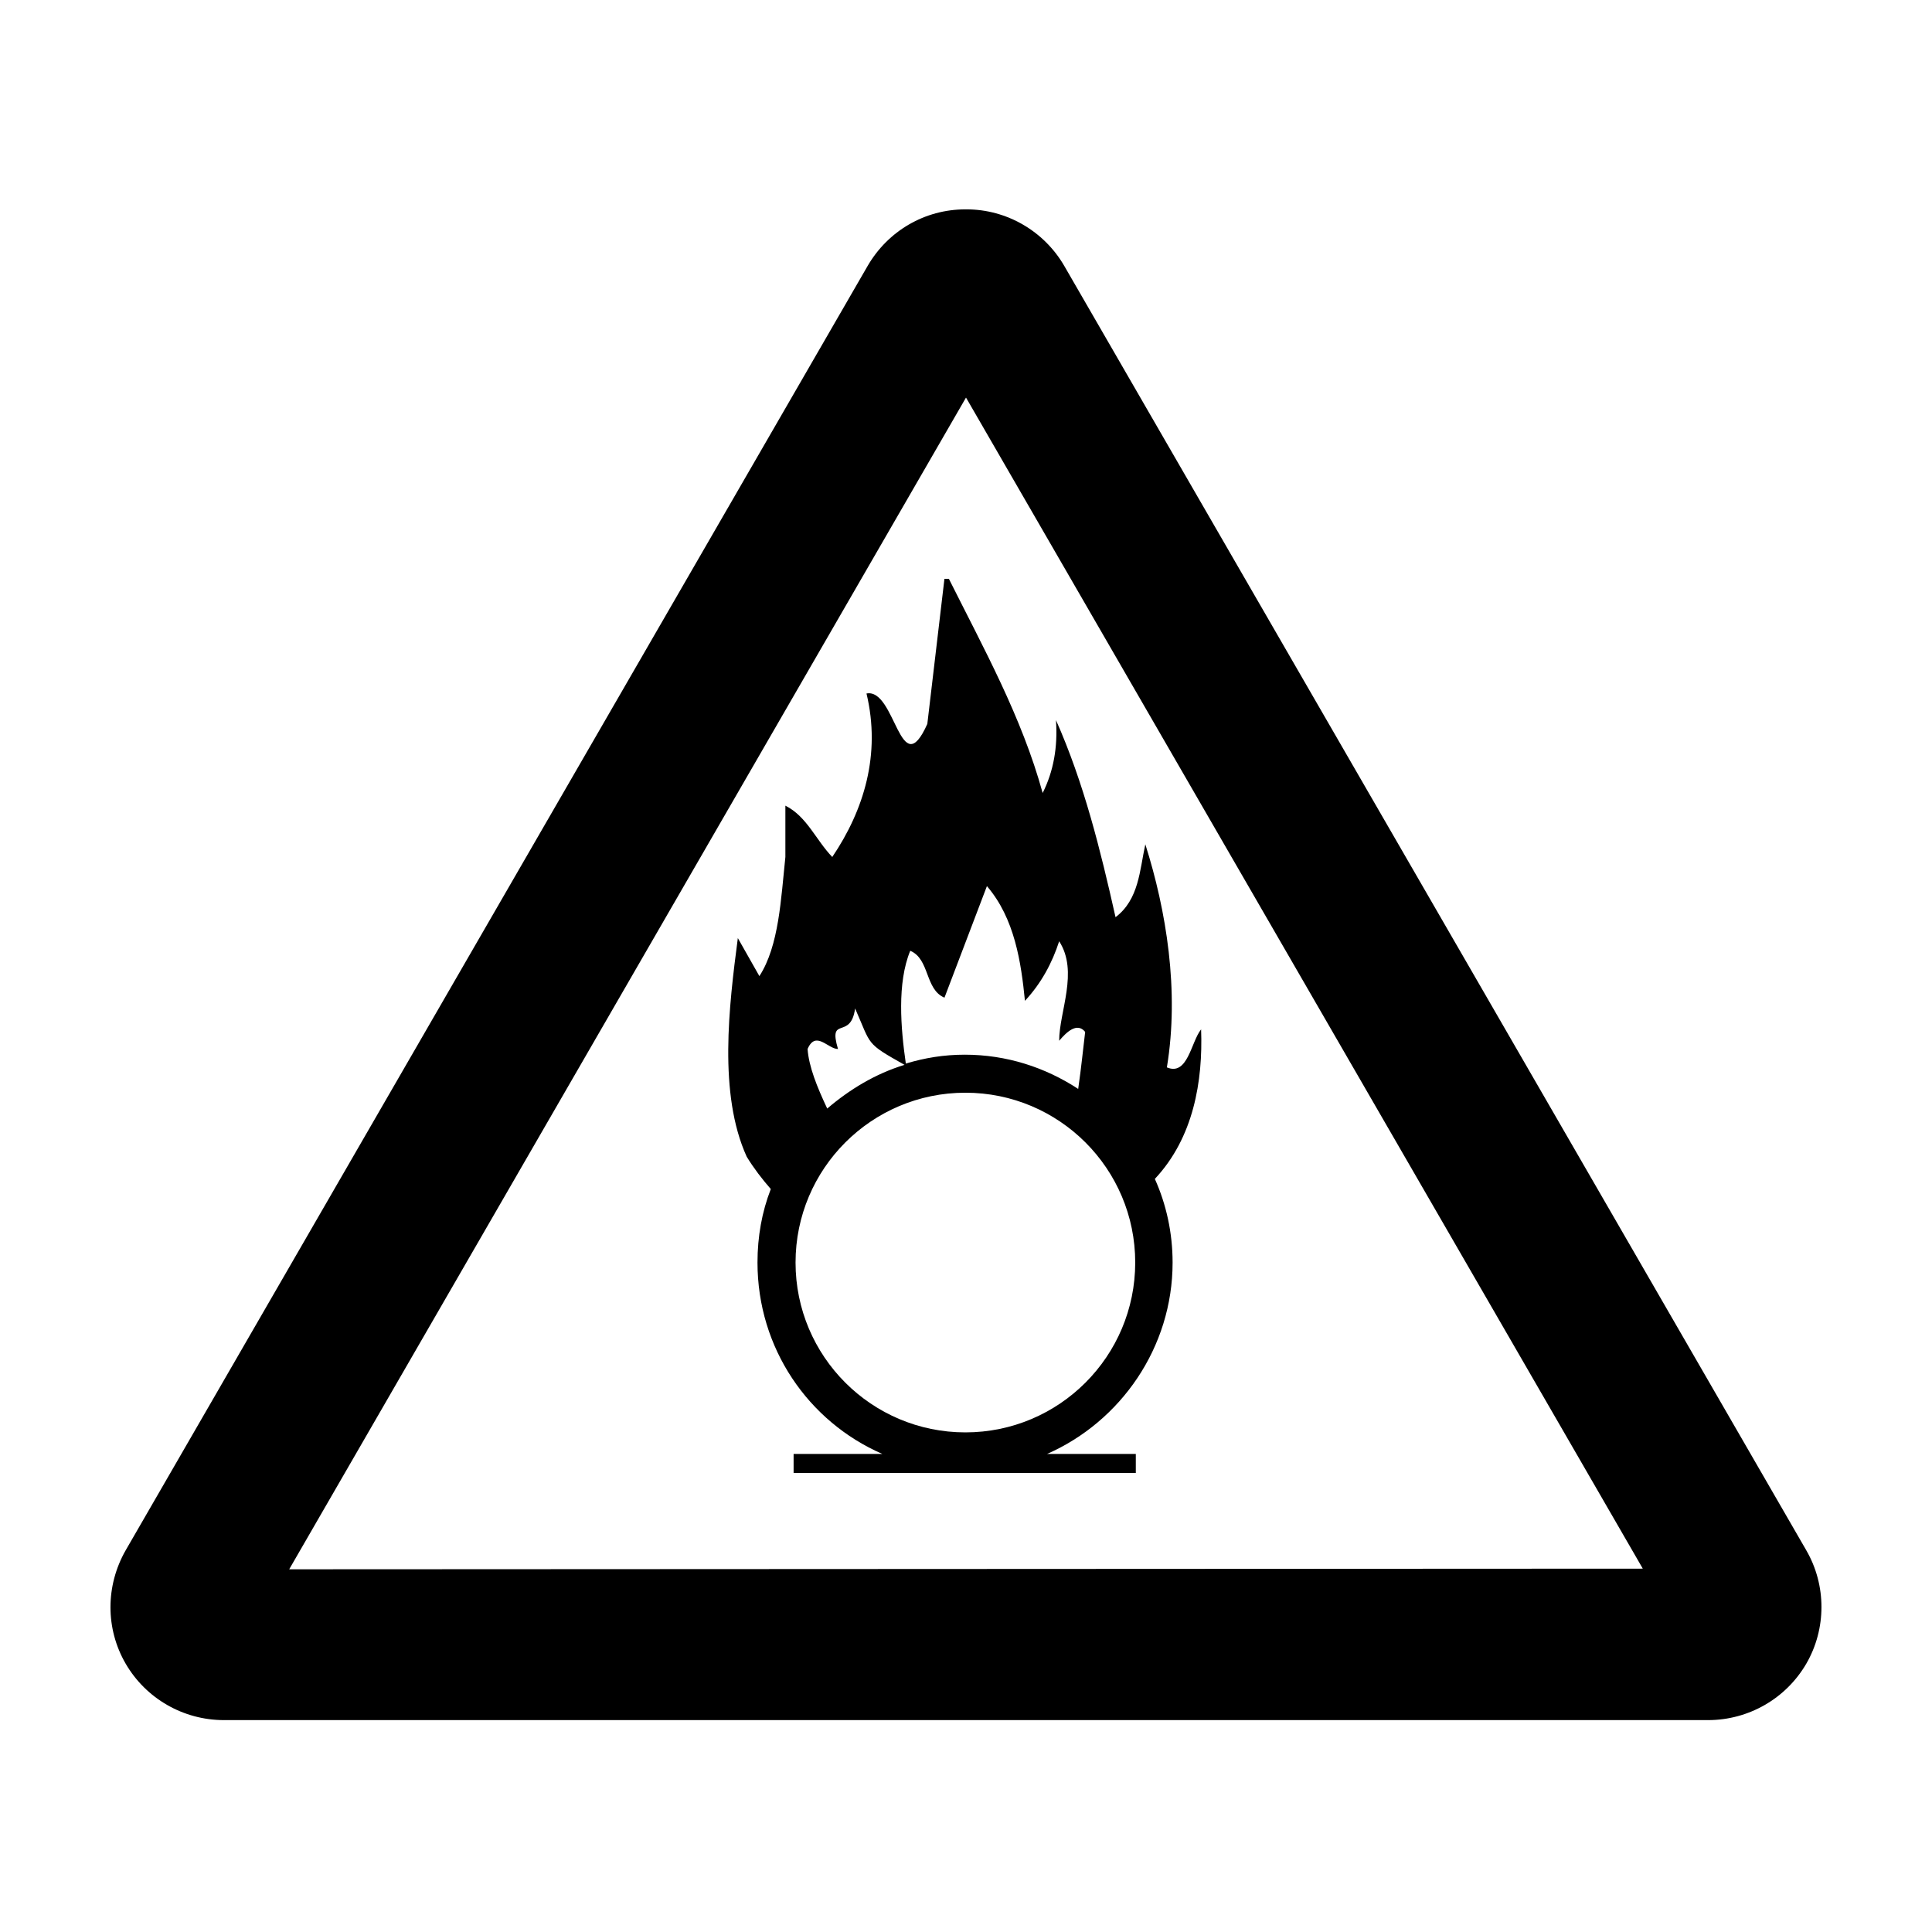 <?xml version="1.0" encoding="UTF-8"?>
<!-- Uploaded to: SVG Repo, www.svgrepo.com, Generator: SVG Repo Mixer Tools -->
<svg fill="#000000" width="800px" height="800px" version="1.1" viewBox="144 144 512 512" xmlns="http://www.w3.org/2000/svg">
 <g>
  <path d="m622.68 554.84-196.66-340.41c-5.375-9.238-15.281-14.945-25.863-14.945h-0.168-0.168c-10.746 0-20.488 5.711-25.863 14.945l-196.65 340.41c-5.375 9.406-5.375 20.824 0 30.062 5.375 9.238 15.281 14.945 26.031 14.945h393.31c10.746 0 20.656-5.711 26.031-14.945 5.367-9.238 5.367-20.824-0.004-30.062zm-402.04 5.039 179.36-310.52 179.36 310.35z"/>
  <path d="m454.75 478.59c0-7.894-1.68-15.449-4.703-22.168 10.242-10.914 12.762-25.863 12.258-39.633-2.688 3.359-3.527 12.426-9.07 10.078 3.359-20.32-0.168-41.648-5.711-59.113-1.512 6.887-1.68 14.609-7.894 19.312-4.031-17.969-8.398-35.602-15.785-52.227 0.504 7.223-0.672 13.602-3.527 19.312-5.543-20.152-15.617-38.289-24.855-56.762h-1.176l-4.535 38.457c-7.223 16.121-8.398-9.574-16.121-8.062 3.863 16.121-0.672 30.898-9.07 43.328-4.367-4.535-6.719-10.746-12.426-13.602v13.602c-1.176 11.082-1.68 23.512-6.887 31.57l-5.711-10.078c-2.352 17.969-5.207 41.312 2.352 57.938 1.848 3.023 4.031 5.879 6.383 8.566-2.352 6.047-3.527 12.594-3.527 19.48 0 22.672 13.434 42.152 33.082 50.719h-23.512v5.039h90.688v-5.039h-23.512c19.492-8.566 33.262-28.215 33.262-50.719zm-69.527-82.625c5.207 2.184 3.863 10.242 9.07 12.426l11.25-29.559c7.391 8.566 9.07 20.32 10.078 30.398 4.367-4.703 7.223-10.078 9.07-15.785 5.207 8.062 0 18.641 0 26.367 1.848-2.184 4.703-5.039 6.887-2.352-0.504 4.031-1.008 9.406-1.848 15.113-8.734-5.711-18.977-9.07-30.062-9.07-5.543 0-10.578 0.84-15.617 2.352-1.348-9.402-2.352-21.328 1.172-29.891zm-19.145 26.031c-2.688-9.07 3.359-2.184 4.535-10.746 4.367 9.91 2.688 9.07 13.098 14.945-7.727 2.352-14.609 6.551-20.488 11.586-2.688-5.711-4.871-11.082-5.207-15.785 2.188-5.039 5.375 0 8.062 0zm33.758 101.6c-24.855 0-45.008-20.152-45.008-45.008s20.152-45.008 45.008-45.008 45.008 20.152 45.008 45.008c-0.004 24.855-20.156 45.008-45.008 45.008z"/>
 </g>
</svg>